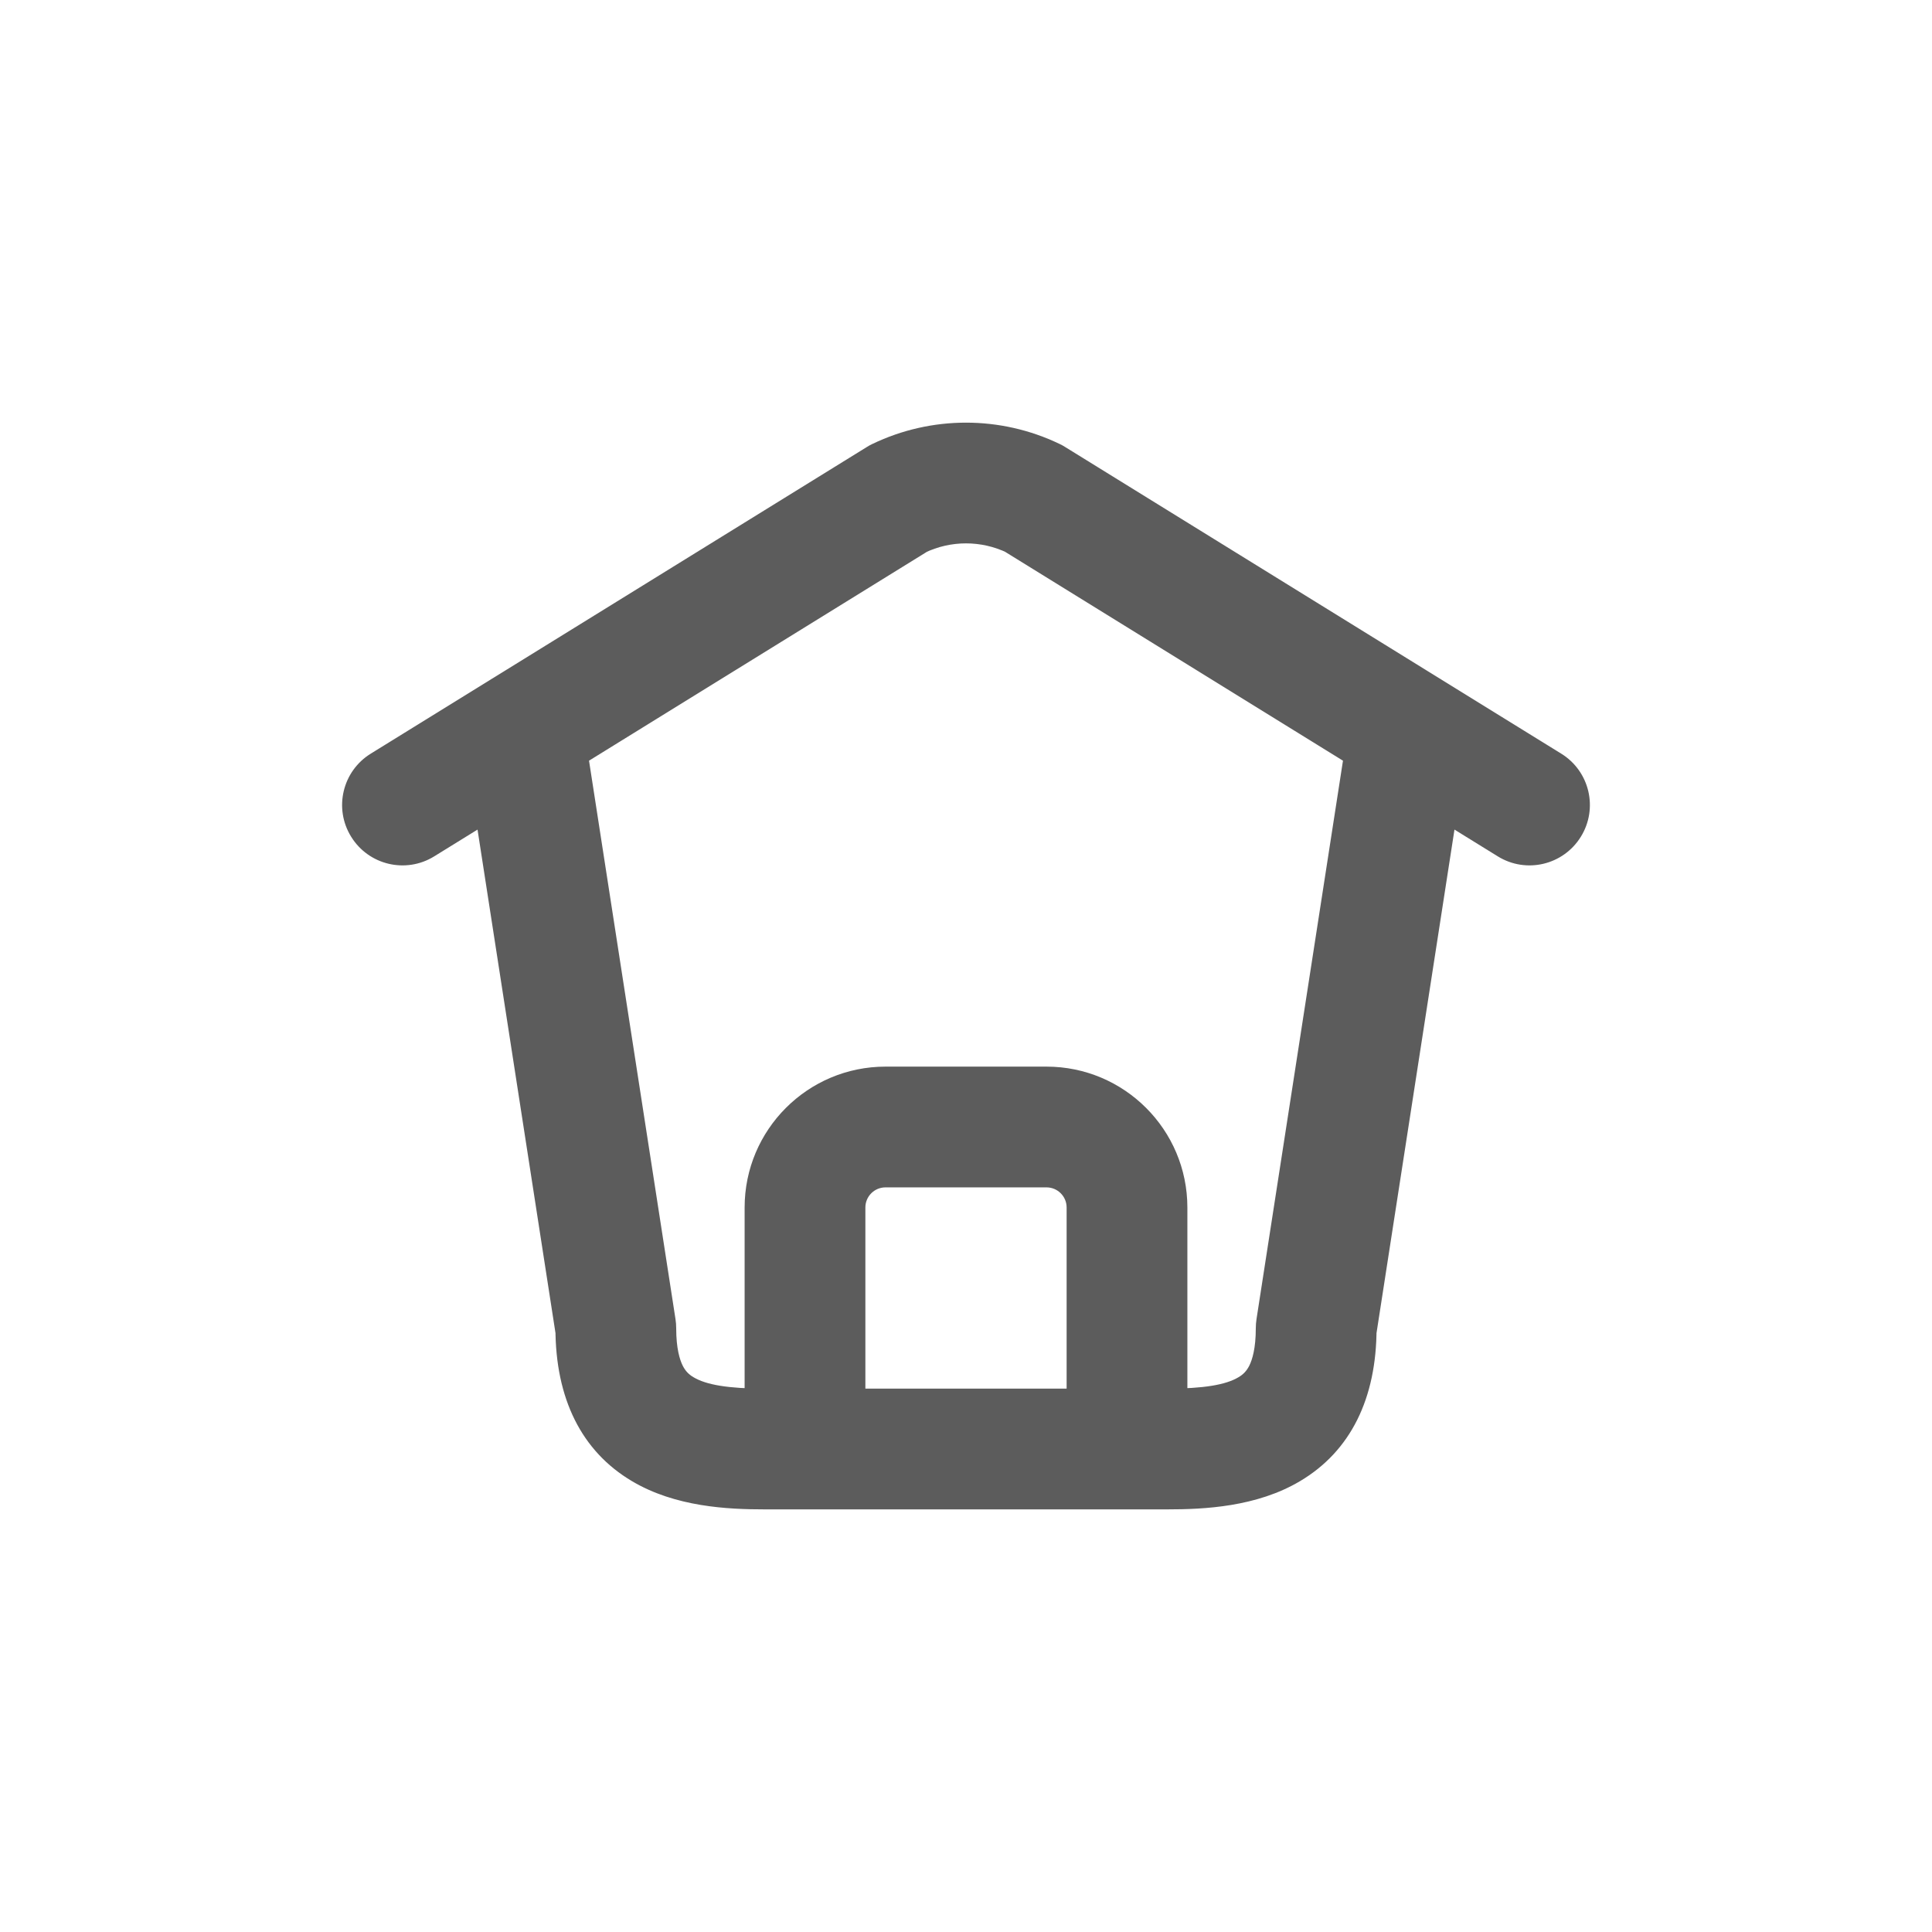 <svg width="24" height="24" viewBox="0 0 24 24" fill="none" xmlns="http://www.w3.org/2000/svg">
<path d="M7.241 8.958C7.178 8.549 6.795 8.268 6.385 8.332C5.976 8.395 5.695 8.778 5.759 9.188L7.241 8.958ZM7.65 16.5H8.4C8.4 16.462 8.397 16.423 8.391 16.385L7.65 16.5ZM10 18.75C10.414 18.75 10.75 18.414 10.75 18C10.75 17.586 10.414 17.25 10 17.25V18.75ZM6.106 8.435C5.753 8.653 5.644 9.115 5.862 9.467C6.08 9.82 6.542 9.929 6.894 9.711L6.106 8.435ZM11.162 6.191L10.837 5.515C10.813 5.526 10.79 5.539 10.768 5.553L11.162 6.191ZM12.838 6.191L13.232 5.553C13.21 5.539 13.187 5.526 13.163 5.515L12.838 6.191ZM17.106 9.711C17.458 9.929 17.92 9.82 18.138 9.467C18.356 9.115 18.247 8.653 17.894 8.435L17.106 9.711ZM6.894 9.711C7.247 9.493 7.356 9.031 7.138 8.679C6.92 8.326 6.458 8.217 6.106 8.435L6.894 9.711ZM4.606 9.362C4.253 9.58 4.144 10.042 4.362 10.394C4.58 10.747 5.042 10.856 5.394 10.638L4.606 9.362ZM18.241 9.188C18.305 8.778 18.024 8.395 17.615 8.332C17.205 8.268 16.822 8.549 16.759 8.958L18.241 9.188ZM16.35 16.5L15.609 16.385C15.603 16.423 15.6 16.462 15.6 16.5H16.35ZM14 17.25C13.586 17.25 13.25 17.586 13.25 18C13.25 18.414 13.586 18.75 14 18.75V17.25ZM17.894 8.435C17.542 8.217 17.08 8.326 16.862 8.679C16.644 9.031 16.753 9.493 17.106 9.711L17.894 8.435ZM18.606 10.638C18.958 10.856 19.42 10.747 19.638 10.394C19.856 10.042 19.747 9.58 19.394 9.362L18.606 10.638ZM9.25 18C9.25 18.414 9.586 18.75 10 18.75C10.414 18.75 10.75 18.414 10.75 18H9.25ZM13.25 18C13.25 18.414 13.586 18.75 14 18.75C14.414 18.75 14.75 18.414 14.75 18H13.25ZM10 17.25C9.586 17.25 9.25 17.586 9.25 18C9.25 18.414 9.586 18.75 10 18.75V17.25ZM14 18.75C14.414 18.75 14.75 18.414 14.75 18C14.75 17.586 14.414 17.25 14 17.25V18.75ZM5.759 9.188L6.909 16.615L8.391 16.385L7.241 8.958L5.759 9.188ZM6.9 16.5C6.9 17.374 7.224 18.028 7.85 18.399C8.39 18.72 9.039 18.75 9.5 18.75V17.25C9.049 17.25 8.773 17.203 8.616 17.109C8.556 17.074 8.515 17.032 8.481 16.965C8.444 16.891 8.4 16.751 8.4 16.5H6.9ZM9.5 18.75H10V17.25H9.5V18.75ZM6.894 9.711L11.556 6.829L10.768 5.553L6.106 8.435L6.894 9.711ZM11.487 6.867C11.811 6.711 12.189 6.711 12.513 6.867L13.163 5.515C12.428 5.162 11.572 5.162 10.837 5.515L11.487 6.867ZM12.444 6.829L17.106 9.711L17.894 8.435L13.232 5.553L12.444 6.829ZM6.106 8.435L4.606 9.362L5.394 10.638L6.894 9.711L6.106 8.435ZM16.759 8.958L15.609 16.385L17.091 16.615L18.241 9.188L16.759 8.958ZM15.6 16.5C15.6 16.751 15.556 16.891 15.519 16.965C15.485 17.032 15.444 17.074 15.384 17.109C15.227 17.203 14.951 17.25 14.5 17.25V18.75C14.961 18.75 15.61 18.72 16.15 18.399C16.776 18.028 17.1 17.374 17.1 16.5H15.6ZM14.5 17.25H14V18.75H14.5V17.25ZM17.106 9.711L18.606 10.638L19.394 9.362L17.894 8.435L17.106 9.711ZM10.75 18V15H9.25V18H10.75ZM10.75 15C10.75 14.862 10.862 14.75 11 14.75V13.25C10.034 13.25 9.25 14.034 9.25 15H10.75ZM11 14.75H13V13.25H11V14.75ZM13 14.75C13.138 14.75 13.25 14.862 13.25 15H14.75C14.75 14.034 13.966 13.25 13 13.25V14.75ZM13.25 15V18H14.75V15H13.25ZM10 18.75H14V17.25H10V18.75Z" fill="#5C5C5C"/>
</svg>
